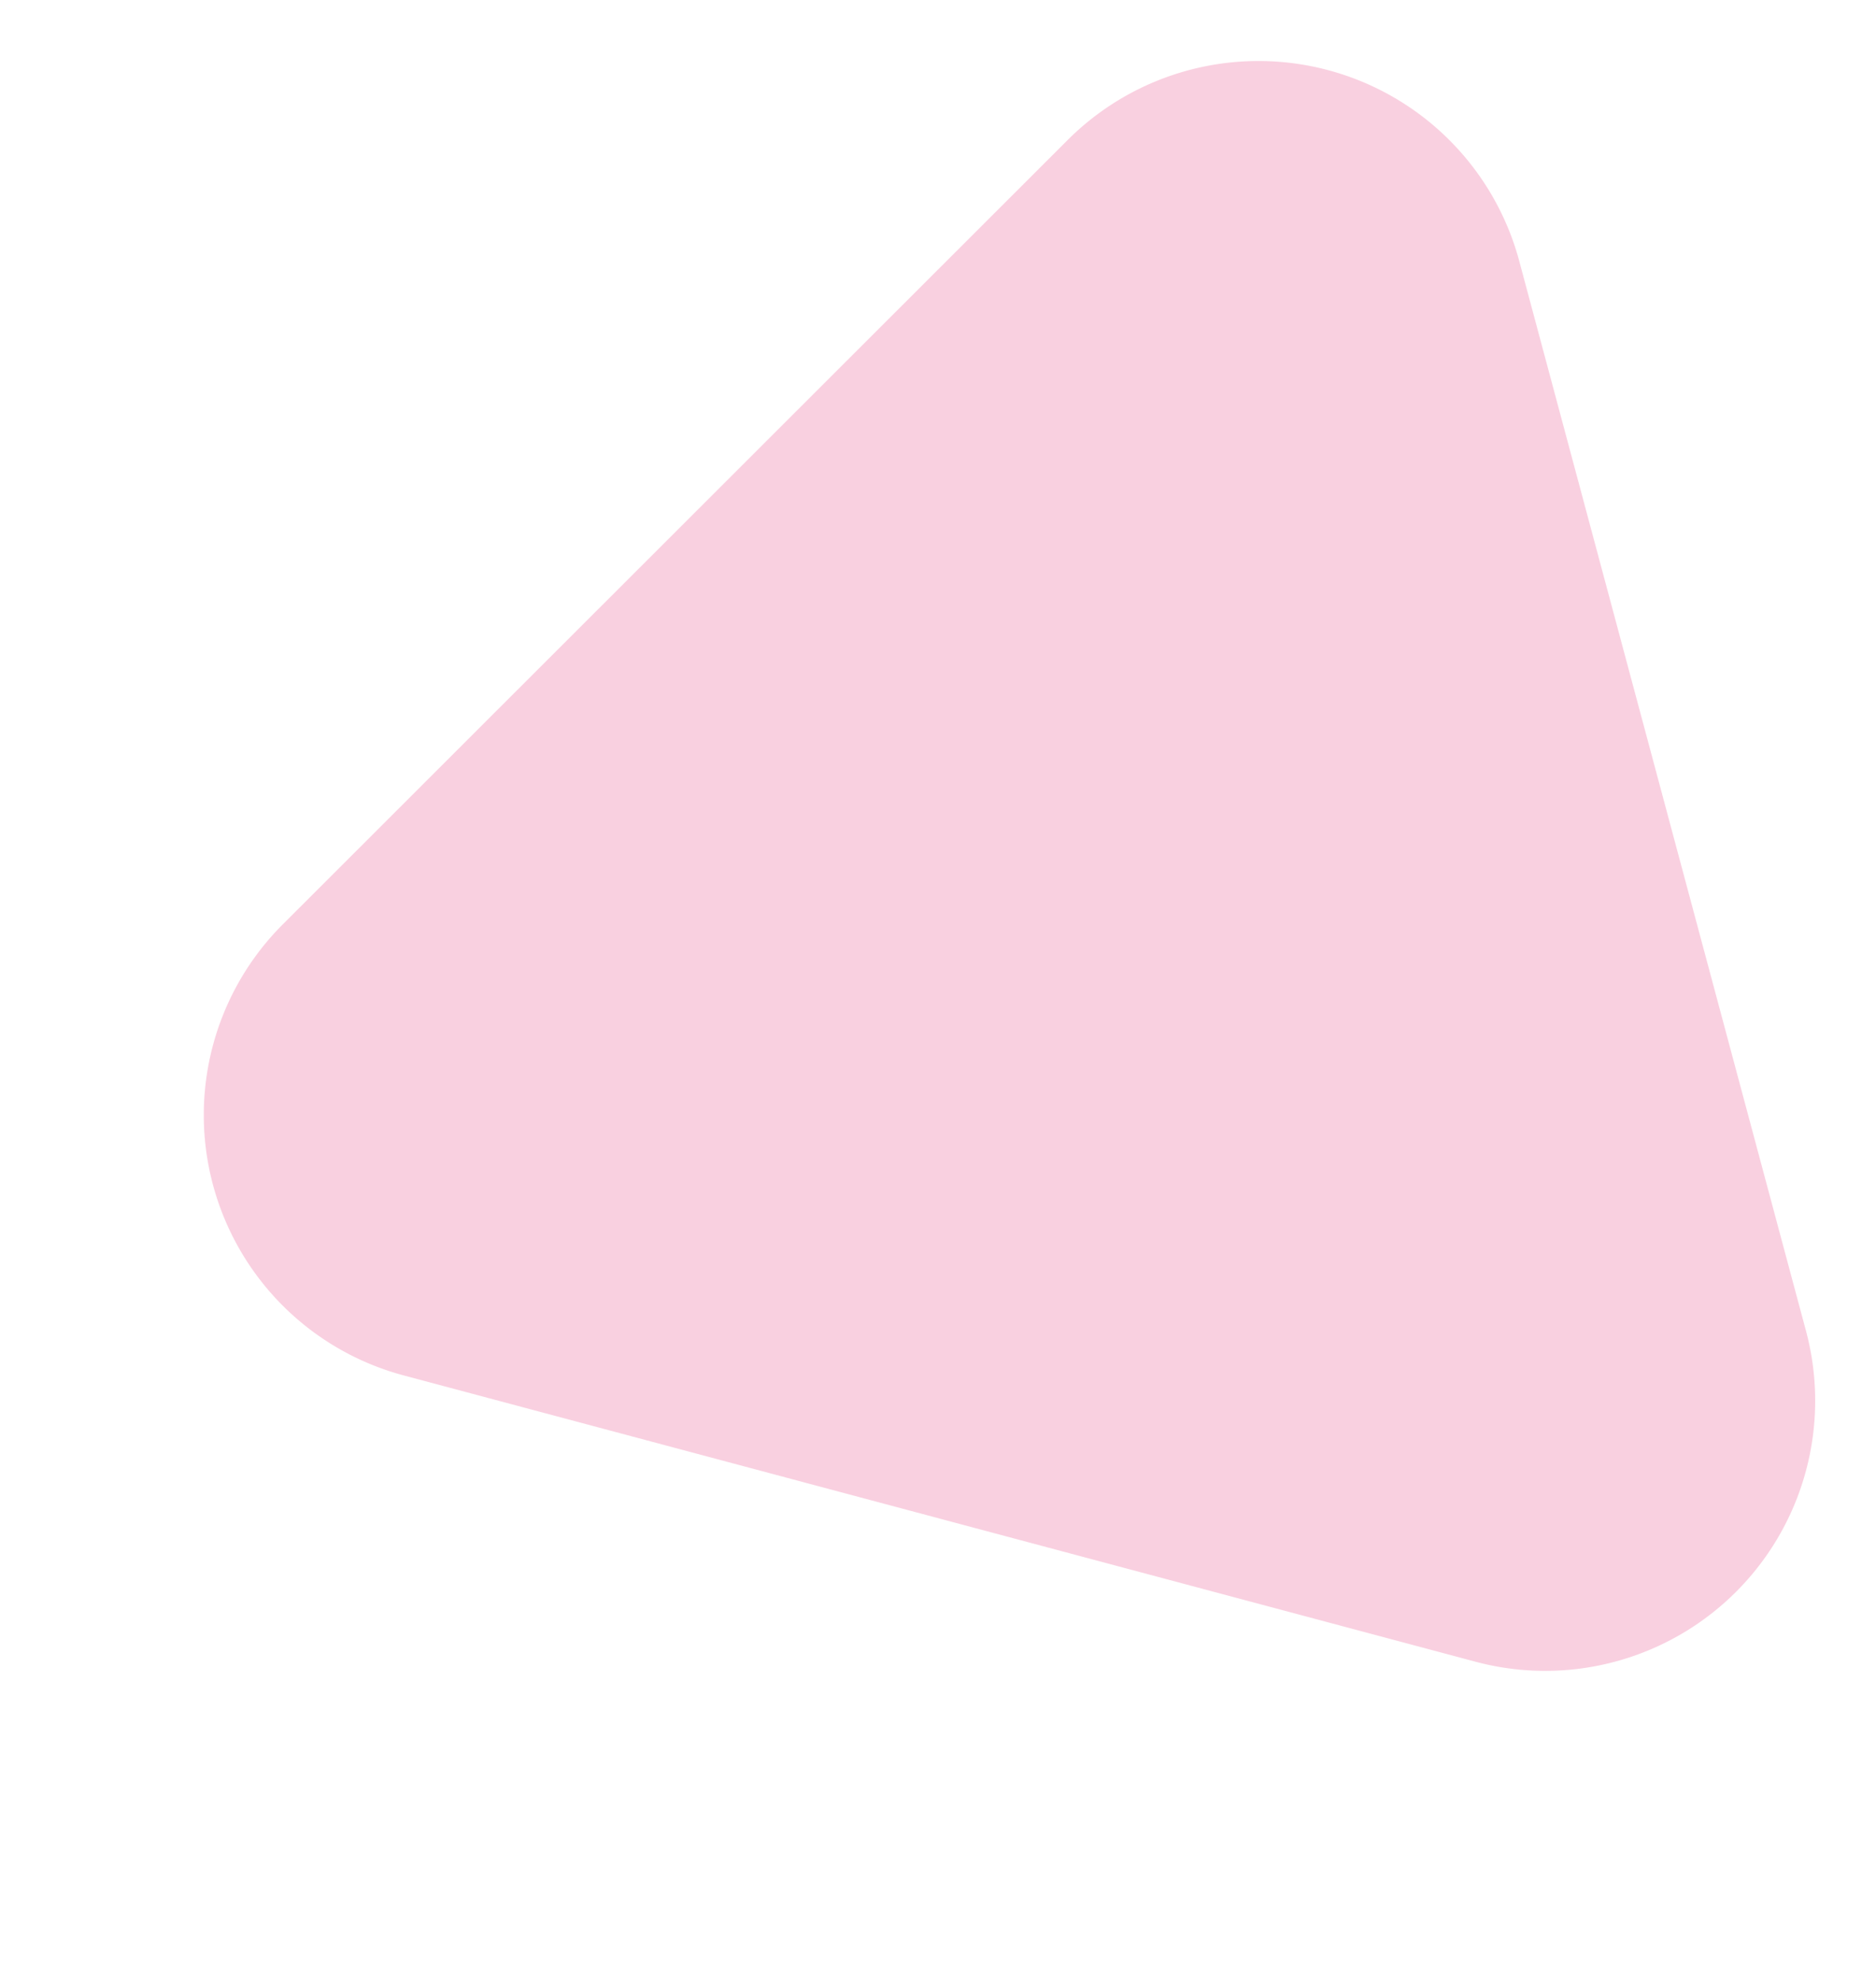 <svg xmlns="http://www.w3.org/2000/svg" width="153.508" height="162.013" viewBox="0 0 153.508 162.013"><defs><style>.a{fill:#e31565;opacity:0.2;}</style></defs><path class="a" d="M33.132,2.989,111.741,48.3a22.043,22.043,0,0,1,0,38.218L33.132,131.834A22.092,22.092,0,0,1,0,112.722V22.1A22.09,22.09,0,0,1,33.132,2.989Z" transform="matrix(-0.966, 0.259, -0.259, -0.966, 153.507, 130.23)"/></svg>